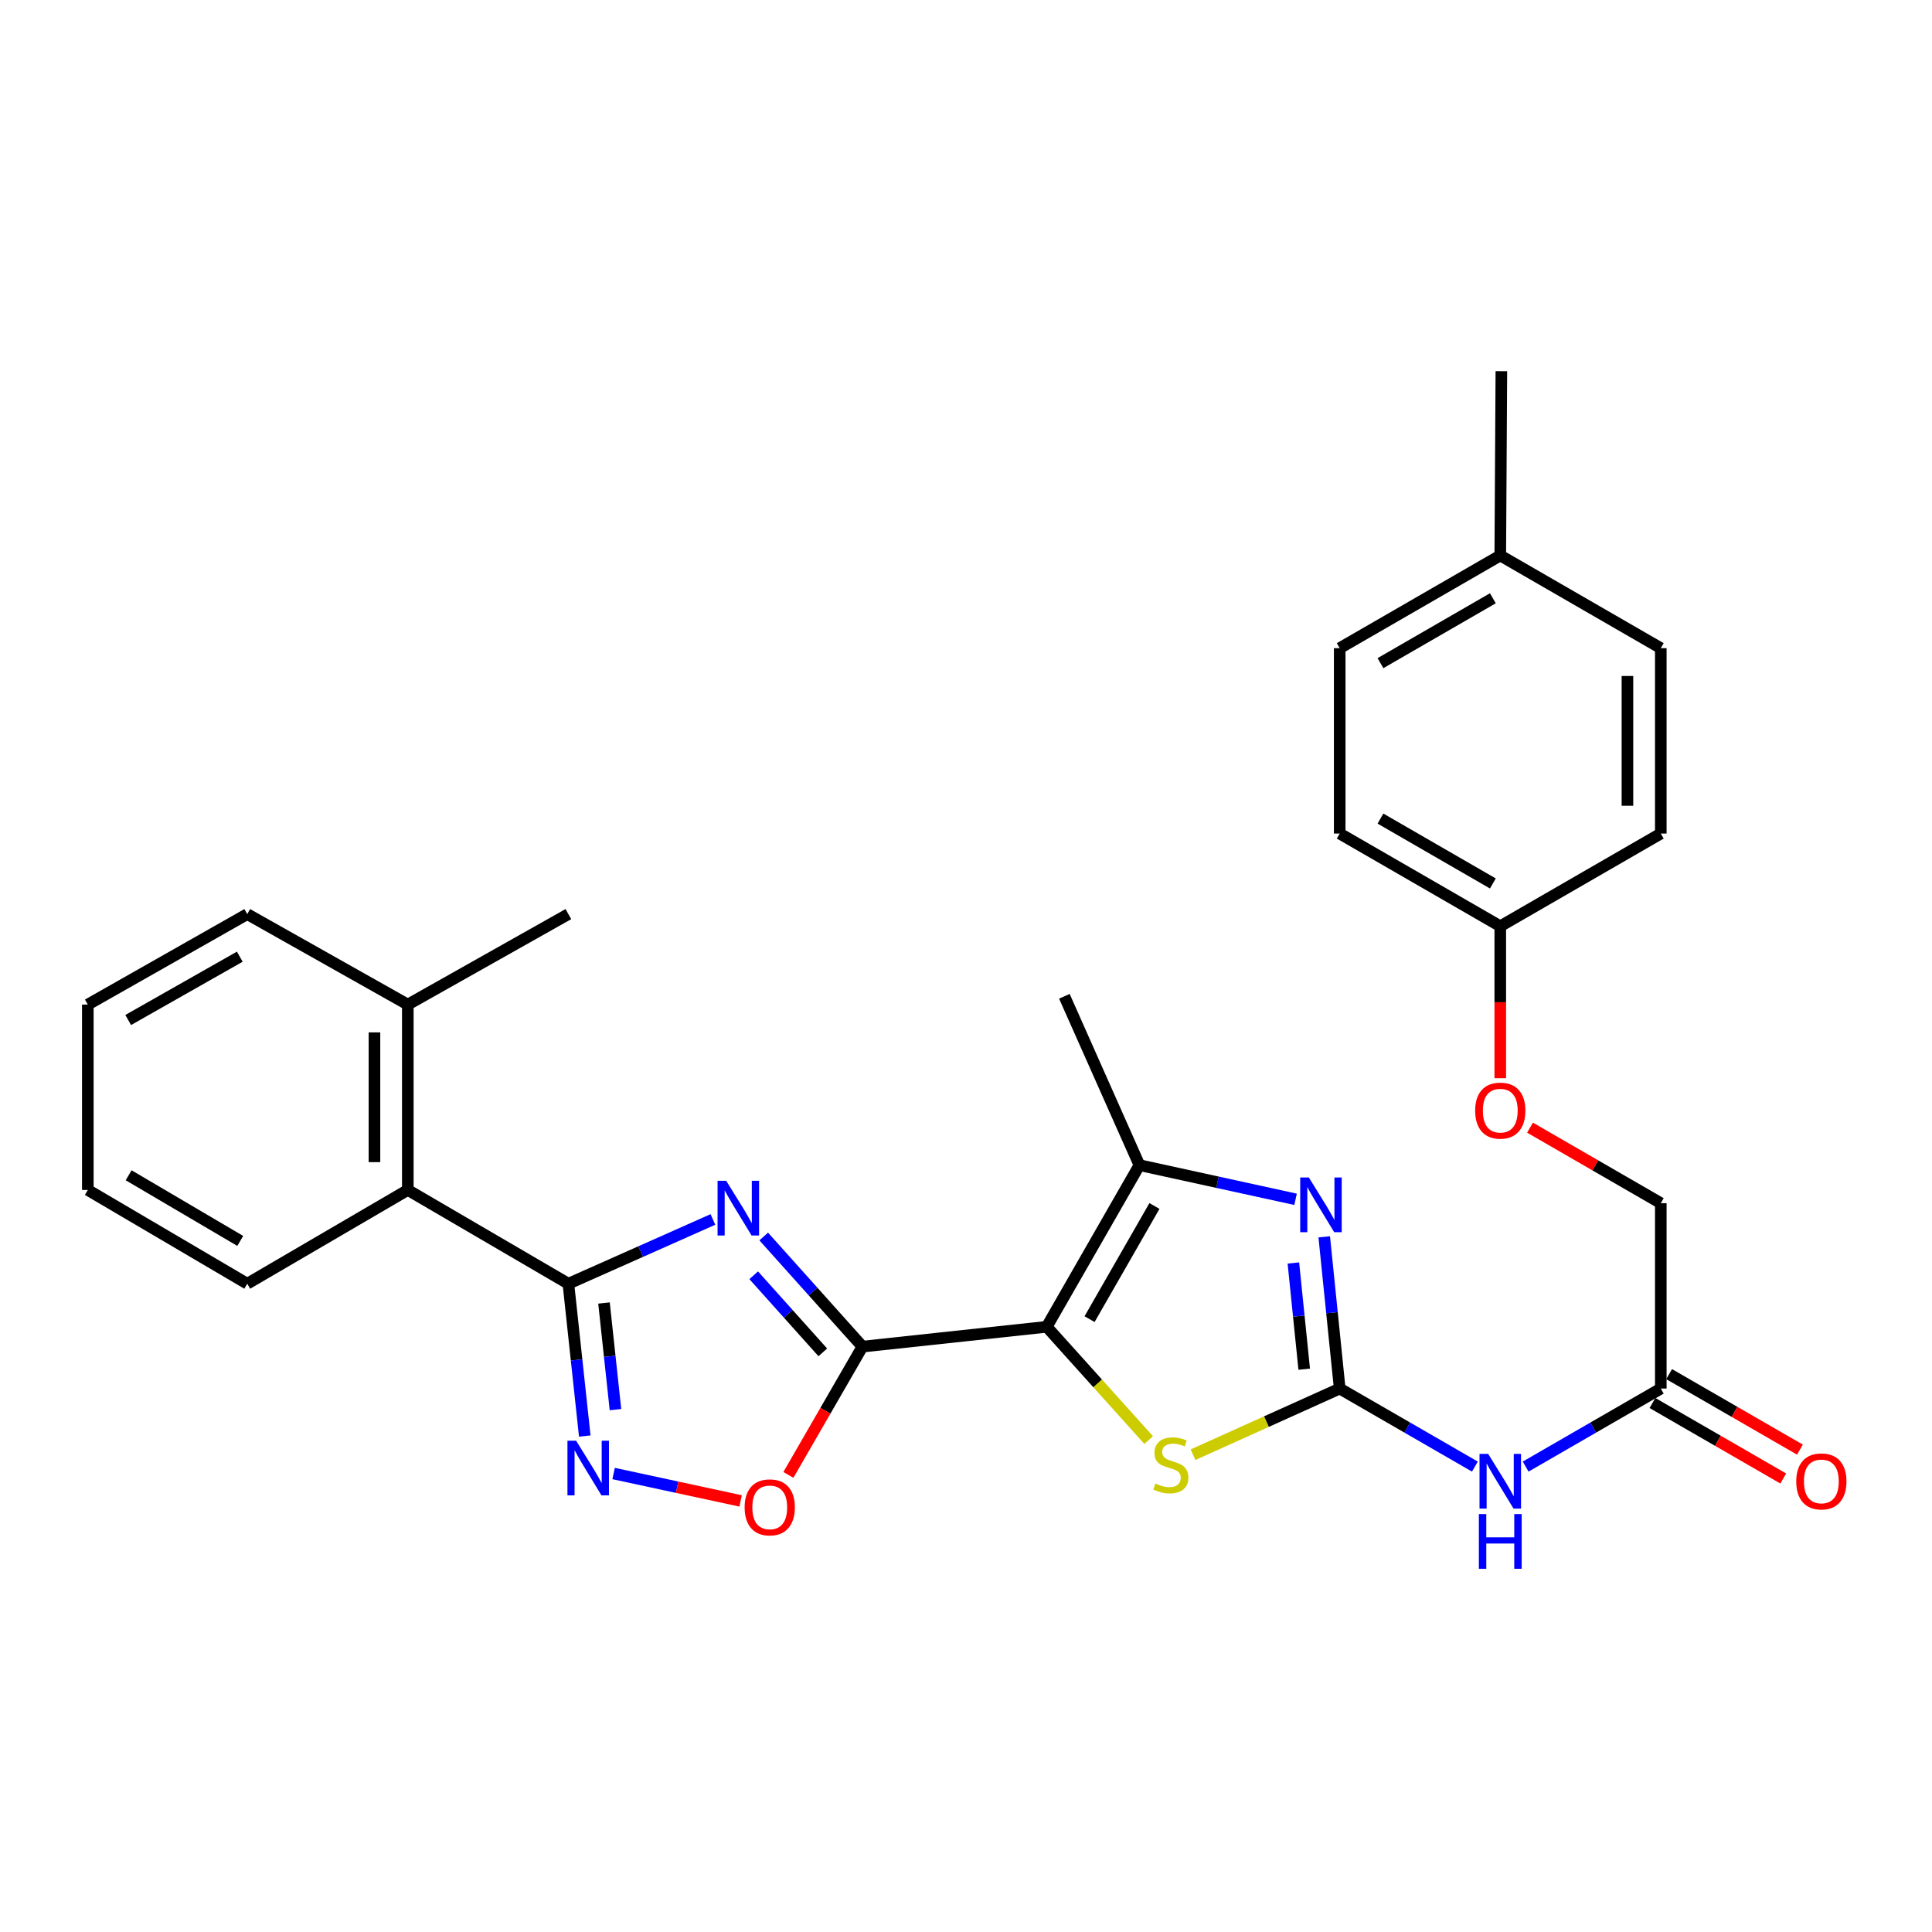 <?xml version='1.0' encoding='iso-8859-1'?>
<svg version='1.1' baseProfile='full'
              xmlns='http://www.w3.org/2000/svg'
                      xmlns:rdkit='http://www.rdkit.org/xml'
                      xmlns:xlink='http://www.w3.org/1999/xlink'
                  xml:space='preserve'
width='1000px' height='1000px' viewBox='0 0 1000 1000'>
<!-- END OF HEADER -->
<rect style='opacity:1.0;fill:#FFFFFF;stroke:none' width='1000' height='1000' x='0' y='0'> </rect>
<path class='bond-0' d='M 541.786,686.749 L 446.398,697.009' style='fill:none;fill-rule:evenodd;stroke:#000000;stroke-width:6px;stroke-linecap:butt;stroke-linejoin:miter;stroke-opacity:1' />
<path class='bond-5' d='M 541.786,686.749 L 568.168,716.064' style='fill:none;fill-rule:evenodd;stroke:#000000;stroke-width:6px;stroke-linecap:butt;stroke-linejoin:miter;stroke-opacity:1' />
<path class='bond-5' d='M 568.168,716.064 L 594.55,745.379' style='fill:none;fill-rule:evenodd;stroke:#CCCC00;stroke-width:6px;stroke-linecap:butt;stroke-linejoin:miter;stroke-opacity:1' />
<path class='bond-6' d='M 541.786,686.749 L 589.768,603.078' style='fill:none;fill-rule:evenodd;stroke:#000000;stroke-width:6px;stroke-linecap:butt;stroke-linejoin:miter;stroke-opacity:1' />
<path class='bond-6' d='M 563.956,682.784 L 597.543,624.214' style='fill:none;fill-rule:evenodd;stroke:#000000;stroke-width:6px;stroke-linecap:butt;stroke-linejoin:miter;stroke-opacity:1' />
<path class='bond-1' d='M 446.398,697.009 L 420.848,668.508' style='fill:none;fill-rule:evenodd;stroke:#000000;stroke-width:6px;stroke-linecap:butt;stroke-linejoin:miter;stroke-opacity:1' />
<path class='bond-1' d='M 420.848,668.508 L 395.299,640.008' style='fill:none;fill-rule:evenodd;stroke:#0000FF;stroke-width:6px;stroke-linecap:butt;stroke-linejoin:miter;stroke-opacity:1' />
<path class='bond-1' d='M 425.881,699.979 L 407.997,680.029' style='fill:none;fill-rule:evenodd;stroke:#000000;stroke-width:6px;stroke-linecap:butt;stroke-linejoin:miter;stroke-opacity:1' />
<path class='bond-1' d='M 407.997,680.029 L 390.112,660.079' style='fill:none;fill-rule:evenodd;stroke:#0000FF;stroke-width:6px;stroke-linecap:butt;stroke-linejoin:miter;stroke-opacity:1' />
<path class='bond-8' d='M 446.398,697.009 L 427.233,730.207' style='fill:none;fill-rule:evenodd;stroke:#000000;stroke-width:6px;stroke-linecap:butt;stroke-linejoin:miter;stroke-opacity:1' />
<path class='bond-8' d='M 427.233,730.207 L 408.068,763.405' style='fill:none;fill-rule:evenodd;stroke:#FF0000;stroke-width:6px;stroke-linecap:butt;stroke-linejoin:miter;stroke-opacity:1' />
<path class='bond-3' d='M 369.007,631.189 L 331.601,647.822' style='fill:none;fill-rule:evenodd;stroke:#0000FF;stroke-width:6px;stroke-linecap:butt;stroke-linejoin:miter;stroke-opacity:1' />
<path class='bond-3' d='M 331.601,647.822 L 294.196,664.455' style='fill:none;fill-rule:evenodd;stroke:#000000;stroke-width:6px;stroke-linecap:butt;stroke-linejoin:miter;stroke-opacity:1' />
<path class='bond-2' d='M 693.432,718.718 L 655.47,735.839' style='fill:none;fill-rule:evenodd;stroke:#000000;stroke-width:6px;stroke-linecap:butt;stroke-linejoin:miter;stroke-opacity:1' />
<path class='bond-2' d='M 655.47,735.839 L 617.508,752.961' style='fill:none;fill-rule:evenodd;stroke:#CCCC00;stroke-width:6px;stroke-linecap:butt;stroke-linejoin:miter;stroke-opacity:1' />
<path class='bond-9' d='M 693.432,718.718 L 728.415,738.912' style='fill:none;fill-rule:evenodd;stroke:#000000;stroke-width:6px;stroke-linecap:butt;stroke-linejoin:miter;stroke-opacity:1' />
<path class='bond-9' d='M 728.415,738.912 L 763.398,759.106' style='fill:none;fill-rule:evenodd;stroke:#0000FF;stroke-width:6px;stroke-linecap:butt;stroke-linejoin:miter;stroke-opacity:1' />
<path class='bond-29' d='M 693.432,718.718 L 689.425,679.452' style='fill:none;fill-rule:evenodd;stroke:#000000;stroke-width:6px;stroke-linecap:butt;stroke-linejoin:miter;stroke-opacity:1' />
<path class='bond-29' d='M 689.425,679.452 L 685.417,640.185' style='fill:none;fill-rule:evenodd;stroke:#0000FF;stroke-width:6px;stroke-linecap:butt;stroke-linejoin:miter;stroke-opacity:1' />
<path class='bond-29' d='M 675.059,708.69 L 672.254,681.204' style='fill:none;fill-rule:evenodd;stroke:#000000;stroke-width:6px;stroke-linecap:butt;stroke-linejoin:miter;stroke-opacity:1' />
<path class='bond-29' d='M 672.254,681.204 L 669.449,653.718' style='fill:none;fill-rule:evenodd;stroke:#0000FF;stroke-width:6px;stroke-linecap:butt;stroke-linejoin:miter;stroke-opacity:1' />
<path class='bond-10' d='M 294.196,664.455 L 211.081,615.917' style='fill:none;fill-rule:evenodd;stroke:#000000;stroke-width:6px;stroke-linecap:butt;stroke-linejoin:miter;stroke-opacity:1' />
<path class='bond-30' d='M 294.196,664.455 L 298.435,703.875' style='fill:none;fill-rule:evenodd;stroke:#000000;stroke-width:6px;stroke-linecap:butt;stroke-linejoin:miter;stroke-opacity:1' />
<path class='bond-30' d='M 298.435,703.875 L 302.675,743.295' style='fill:none;fill-rule:evenodd;stroke:#0000FF;stroke-width:6px;stroke-linecap:butt;stroke-linejoin:miter;stroke-opacity:1' />
<path class='bond-30' d='M 312.628,674.435 L 315.596,702.029' style='fill:none;fill-rule:evenodd;stroke:#000000;stroke-width:6px;stroke-linecap:butt;stroke-linejoin:miter;stroke-opacity:1' />
<path class='bond-30' d='M 315.596,702.029 L 318.564,729.623' style='fill:none;fill-rule:evenodd;stroke:#0000FF;stroke-width:6px;stroke-linecap:butt;stroke-linejoin:miter;stroke-opacity:1' />
<path class='bond-4' d='M 670.584,620.76 L 630.176,611.919' style='fill:none;fill-rule:evenodd;stroke:#0000FF;stroke-width:6px;stroke-linecap:butt;stroke-linejoin:miter;stroke-opacity:1' />
<path class='bond-4' d='M 630.176,611.919 L 589.768,603.078' style='fill:none;fill-rule:evenodd;stroke:#000000;stroke-width:6px;stroke-linecap:butt;stroke-linejoin:miter;stroke-opacity:1' />
<path class='bond-17' d='M 589.768,603.078 L 550.924,515.676' style='fill:none;fill-rule:evenodd;stroke:#000000;stroke-width:6px;stroke-linecap:butt;stroke-linejoin:miter;stroke-opacity:1' />
<path class='bond-7' d='M 317.599,762.689 L 350.474,769.781' style='fill:none;fill-rule:evenodd;stroke:#0000FF;stroke-width:6px;stroke-linecap:butt;stroke-linejoin:miter;stroke-opacity:1' />
<path class='bond-7' d='M 350.474,769.781 L 383.349,776.873' style='fill:none;fill-rule:evenodd;stroke:#FF0000;stroke-width:6px;stroke-linecap:butt;stroke-linejoin:miter;stroke-opacity:1' />
<path class='bond-11' d='M 789.676,759.104 L 824.65,738.911' style='fill:none;fill-rule:evenodd;stroke:#0000FF;stroke-width:6px;stroke-linecap:butt;stroke-linejoin:miter;stroke-opacity:1' />
<path class='bond-11' d='M 824.65,738.911 L 859.624,718.718' style='fill:none;fill-rule:evenodd;stroke:#000000;stroke-width:6px;stroke-linecap:butt;stroke-linejoin:miter;stroke-opacity:1' />
<path class='bond-13' d='M 211.081,615.917 L 211.081,519.972' style='fill:none;fill-rule:evenodd;stroke:#000000;stroke-width:6px;stroke-linecap:butt;stroke-linejoin:miter;stroke-opacity:1' />
<path class='bond-13' d='M 193.821,601.525 L 193.821,534.364' style='fill:none;fill-rule:evenodd;stroke:#000000;stroke-width:6px;stroke-linecap:butt;stroke-linejoin:miter;stroke-opacity:1' />
<path class='bond-23' d='M 211.081,615.917 L 127.975,664.455' style='fill:none;fill-rule:evenodd;stroke:#000000;stroke-width:6px;stroke-linecap:butt;stroke-linejoin:miter;stroke-opacity:1' />
<path class='bond-12' d='M 855.309,726.192 L 889.163,745.733' style='fill:none;fill-rule:evenodd;stroke:#000000;stroke-width:6px;stroke-linecap:butt;stroke-linejoin:miter;stroke-opacity:1' />
<path class='bond-12' d='M 889.163,745.733 L 923.016,765.275' style='fill:none;fill-rule:evenodd;stroke:#FF0000;stroke-width:6px;stroke-linecap:butt;stroke-linejoin:miter;stroke-opacity:1' />
<path class='bond-12' d='M 863.938,711.244 L 897.791,730.785' style='fill:none;fill-rule:evenodd;stroke:#000000;stroke-width:6px;stroke-linecap:butt;stroke-linejoin:miter;stroke-opacity:1' />
<path class='bond-12' d='M 897.791,730.785 L 931.645,750.327' style='fill:none;fill-rule:evenodd;stroke:#FF0000;stroke-width:6px;stroke-linecap:butt;stroke-linejoin:miter;stroke-opacity:1' />
<path class='bond-15' d='M 859.624,718.718 L 859.624,622.763' style='fill:none;fill-rule:evenodd;stroke:#000000;stroke-width:6px;stroke-linecap:butt;stroke-linejoin:miter;stroke-opacity:1' />
<path class='bond-24' d='M 211.081,519.972 L 294.196,473.141' style='fill:none;fill-rule:evenodd;stroke:#000000;stroke-width:6px;stroke-linecap:butt;stroke-linejoin:miter;stroke-opacity:1' />
<path class='bond-25' d='M 211.081,519.972 L 127.975,473.141' style='fill:none;fill-rule:evenodd;stroke:#000000;stroke-width:6px;stroke-linecap:butt;stroke-linejoin:miter;stroke-opacity:1' />
<path class='bond-14' d='M 791.936,583.674 L 825.78,603.219' style='fill:none;fill-rule:evenodd;stroke:#FF0000;stroke-width:6px;stroke-linecap:butt;stroke-linejoin:miter;stroke-opacity:1' />
<path class='bond-14' d='M 825.78,603.219 L 859.624,622.763' style='fill:none;fill-rule:evenodd;stroke:#000000;stroke-width:6px;stroke-linecap:butt;stroke-linejoin:miter;stroke-opacity:1' />
<path class='bond-16' d='M 776.537,558.077 L 776.537,518.749' style='fill:none;fill-rule:evenodd;stroke:#FF0000;stroke-width:6px;stroke-linecap:butt;stroke-linejoin:miter;stroke-opacity:1' />
<path class='bond-16' d='M 776.537,518.749 L 776.537,479.421' style='fill:none;fill-rule:evenodd;stroke:#000000;stroke-width:6px;stroke-linecap:butt;stroke-linejoin:miter;stroke-opacity:1' />
<path class='bond-19' d='M 776.537,479.421 L 859.624,431.449' style='fill:none;fill-rule:evenodd;stroke:#000000;stroke-width:6px;stroke-linecap:butt;stroke-linejoin:miter;stroke-opacity:1' />
<path class='bond-20' d='M 776.537,479.421 L 693.432,431.449' style='fill:none;fill-rule:evenodd;stroke:#000000;stroke-width:6px;stroke-linecap:butt;stroke-linejoin:miter;stroke-opacity:1' />
<path class='bond-20' d='M 772.7,457.278 L 714.526,423.697' style='fill:none;fill-rule:evenodd;stroke:#000000;stroke-width:6px;stroke-linecap:butt;stroke-linejoin:miter;stroke-opacity:1' />
<path class='bond-18' d='M 776.537,287.522 L 693.432,335.495' style='fill:none;fill-rule:evenodd;stroke:#000000;stroke-width:6px;stroke-linecap:butt;stroke-linejoin:miter;stroke-opacity:1' />
<path class='bond-18' d='M 772.7,309.666 L 714.526,343.247' style='fill:none;fill-rule:evenodd;stroke:#000000;stroke-width:6px;stroke-linecap:butt;stroke-linejoin:miter;stroke-opacity:1' />
<path class='bond-26' d='M 776.537,287.522 L 777.103,192.124' style='fill:none;fill-rule:evenodd;stroke:#000000;stroke-width:6px;stroke-linecap:butt;stroke-linejoin:miter;stroke-opacity:1' />
<path class='bond-32' d='M 776.537,287.522 L 859.624,335.495' style='fill:none;fill-rule:evenodd;stroke:#000000;stroke-width:6px;stroke-linecap:butt;stroke-linejoin:miter;stroke-opacity:1' />
<path class='bond-21' d='M 859.624,431.449 L 859.624,335.495' style='fill:none;fill-rule:evenodd;stroke:#000000;stroke-width:6px;stroke-linecap:butt;stroke-linejoin:miter;stroke-opacity:1' />
<path class='bond-21' d='M 842.364,417.056 L 842.364,349.888' style='fill:none;fill-rule:evenodd;stroke:#000000;stroke-width:6px;stroke-linecap:butt;stroke-linejoin:miter;stroke-opacity:1' />
<path class='bond-22' d='M 693.432,431.449 L 693.432,335.495' style='fill:none;fill-rule:evenodd;stroke:#000000;stroke-width:6px;stroke-linecap:butt;stroke-linejoin:miter;stroke-opacity:1' />
<path class='bond-27' d='M 127.975,664.455 L 45.455,615.917' style='fill:none;fill-rule:evenodd;stroke:#000000;stroke-width:6px;stroke-linecap:butt;stroke-linejoin:miter;stroke-opacity:1' />
<path class='bond-27' d='M 124.348,642.297 L 66.583,608.321' style='fill:none;fill-rule:evenodd;stroke:#000000;stroke-width:6px;stroke-linecap:butt;stroke-linejoin:miter;stroke-opacity:1' />
<path class='bond-31' d='M 127.975,473.141 L 45.455,519.972' style='fill:none;fill-rule:evenodd;stroke:#000000;stroke-width:6px;stroke-linecap:butt;stroke-linejoin:miter;stroke-opacity:1' />
<path class='bond-31' d='M 124.116,495.176 L 66.352,527.958' style='fill:none;fill-rule:evenodd;stroke:#000000;stroke-width:6px;stroke-linecap:butt;stroke-linejoin:miter;stroke-opacity:1' />
<path class='bond-28' d='M 45.455,615.917 L 45.455,519.972' style='fill:none;fill-rule:evenodd;stroke:#000000;stroke-width:6px;stroke-linecap:butt;stroke-linejoin:miter;stroke-opacity:1' />
<path  class='atom-2' d='M 375.893 611.183
L 385.173 626.183
Q 386.093 627.663, 387.573 630.343
Q 389.053 633.023, 389.133 633.183
L 389.133 611.183
L 392.893 611.183
L 392.893 639.503
L 389.013 639.503
L 379.053 623.103
Q 377.893 621.183, 376.653 618.983
Q 375.453 616.783, 375.093 616.103
L 375.093 639.503
L 371.413 639.503
L 371.413 611.183
L 375.893 611.183
' fill='#0000FF'/>
<path  class='atom-5' d='M 677.468 609.476
L 686.748 624.476
Q 687.668 625.956, 689.148 628.636
Q 690.628 631.316, 690.708 631.476
L 690.708 609.476
L 694.468 609.476
L 694.468 637.796
L 690.588 637.796
L 680.628 621.396
Q 679.468 619.476, 678.228 617.276
Q 677.028 615.076, 676.668 614.396
L 676.668 637.796
L 672.988 637.796
L 672.988 609.476
L 677.468 609.476
' fill='#0000FF'/>
<path  class='atom-6' d='M 598.031 767.857
Q 598.351 767.977, 599.671 768.537
Q 600.991 769.097, 602.431 769.457
Q 603.911 769.777, 605.351 769.777
Q 608.031 769.777, 609.591 768.497
Q 611.151 767.177, 611.151 764.897
Q 611.151 763.337, 610.351 762.377
Q 609.591 761.417, 608.391 760.897
Q 607.191 760.377, 605.191 759.777
Q 602.671 759.017, 601.151 758.297
Q 599.671 757.577, 598.591 756.057
Q 597.551 754.537, 597.551 751.977
Q 597.551 748.417, 599.951 746.217
Q 602.391 744.017, 607.191 744.017
Q 610.471 744.017, 614.191 745.577
L 613.271 748.657
Q 609.871 747.257, 607.311 747.257
Q 604.551 747.257, 603.031 748.417
Q 601.511 749.537, 601.551 751.497
Q 601.551 753.017, 602.311 753.937
Q 603.111 754.857, 604.231 755.377
Q 605.391 755.897, 607.311 756.497
Q 609.871 757.297, 611.391 758.097
Q 612.911 758.897, 613.991 760.537
Q 615.111 762.137, 615.111 764.897
Q 615.111 768.817, 612.471 770.937
Q 609.871 773.017, 605.511 773.017
Q 602.991 773.017, 601.071 772.457
Q 599.191 771.937, 596.951 771.017
L 598.031 767.857
' fill='#CCCC00'/>
<path  class='atom-8' d='M 298.196 745.693
L 307.476 760.693
Q 308.396 762.173, 309.876 764.853
Q 311.356 767.533, 311.436 767.693
L 311.436 745.693
L 315.196 745.693
L 315.196 774.013
L 311.316 774.013
L 301.356 757.613
Q 300.196 755.693, 298.956 753.493
Q 297.756 751.293, 297.396 750.613
L 297.396 774.013
L 293.716 774.013
L 293.716 745.693
L 298.196 745.693
' fill='#0000FF'/>
<path  class='atom-9' d='M 385.416 780.204
Q 385.416 773.404, 388.776 769.604
Q 392.136 765.804, 398.416 765.804
Q 404.696 765.804, 408.056 769.604
Q 411.416 773.404, 411.416 780.204
Q 411.416 787.084, 408.016 791.004
Q 404.616 794.884, 398.416 794.884
Q 392.176 794.884, 388.776 791.004
Q 385.416 787.124, 385.416 780.204
M 398.416 791.684
Q 402.736 791.684, 405.056 788.804
Q 407.416 785.884, 407.416 780.204
Q 407.416 774.644, 405.056 771.844
Q 402.736 769.004, 398.416 769.004
Q 394.096 769.004, 391.736 771.804
Q 389.416 774.604, 389.416 780.204
Q 389.416 785.924, 391.736 788.804
Q 394.096 791.684, 398.416 791.684
' fill='#FF0000'/>
<path  class='atom-10' d='M 770.277 752.53
L 779.557 767.53
Q 780.477 769.01, 781.957 771.69
Q 783.437 774.37, 783.517 774.53
L 783.517 752.53
L 787.277 752.53
L 787.277 780.85
L 783.397 780.85
L 773.437 764.45
Q 772.277 762.53, 771.037 760.33
Q 769.837 758.13, 769.477 757.45
L 769.477 780.85
L 765.797 780.85
L 765.797 752.53
L 770.277 752.53
' fill='#0000FF'/>
<path  class='atom-10' d='M 765.457 783.682
L 769.297 783.682
L 769.297 795.722
L 783.777 795.722
L 783.777 783.682
L 787.617 783.682
L 787.617 812.002
L 783.777 812.002
L 783.777 798.922
L 769.297 798.922
L 769.297 812.002
L 765.457 812.002
L 765.457 783.682
' fill='#0000FF'/>
<path  class='atom-13' d='M 929.729 766.77
Q 929.729 759.97, 933.089 756.17
Q 936.449 752.37, 942.729 752.37
Q 949.009 752.37, 952.369 756.17
Q 955.729 759.97, 955.729 766.77
Q 955.729 773.65, 952.329 777.57
Q 948.929 781.45, 942.729 781.45
Q 936.489 781.45, 933.089 777.57
Q 929.729 773.69, 929.729 766.77
M 942.729 778.25
Q 947.049 778.25, 949.369 775.37
Q 951.729 772.45, 951.729 766.77
Q 951.729 761.21, 949.369 758.41
Q 947.049 755.57, 942.729 755.57
Q 938.409 755.57, 936.049 758.37
Q 933.729 761.17, 933.729 766.77
Q 933.729 772.49, 936.049 775.37
Q 938.409 778.25, 942.729 778.25
' fill='#FF0000'/>
<path  class='atom-15' d='M 763.537 574.861
Q 763.537 568.061, 766.897 564.261
Q 770.257 560.461, 776.537 560.461
Q 782.817 560.461, 786.177 564.261
Q 789.537 568.061, 789.537 574.861
Q 789.537 581.741, 786.137 585.661
Q 782.737 589.541, 776.537 589.541
Q 770.297 589.541, 766.897 585.661
Q 763.537 581.781, 763.537 574.861
M 776.537 586.341
Q 780.857 586.341, 783.177 583.461
Q 785.537 580.541, 785.537 574.861
Q 785.537 569.301, 783.177 566.501
Q 780.857 563.661, 776.537 563.661
Q 772.217 563.661, 769.857 566.461
Q 767.537 569.261, 767.537 574.861
Q 767.537 580.581, 769.857 583.461
Q 772.217 586.341, 776.537 586.341
' fill='#FF0000'/>
</svg>
